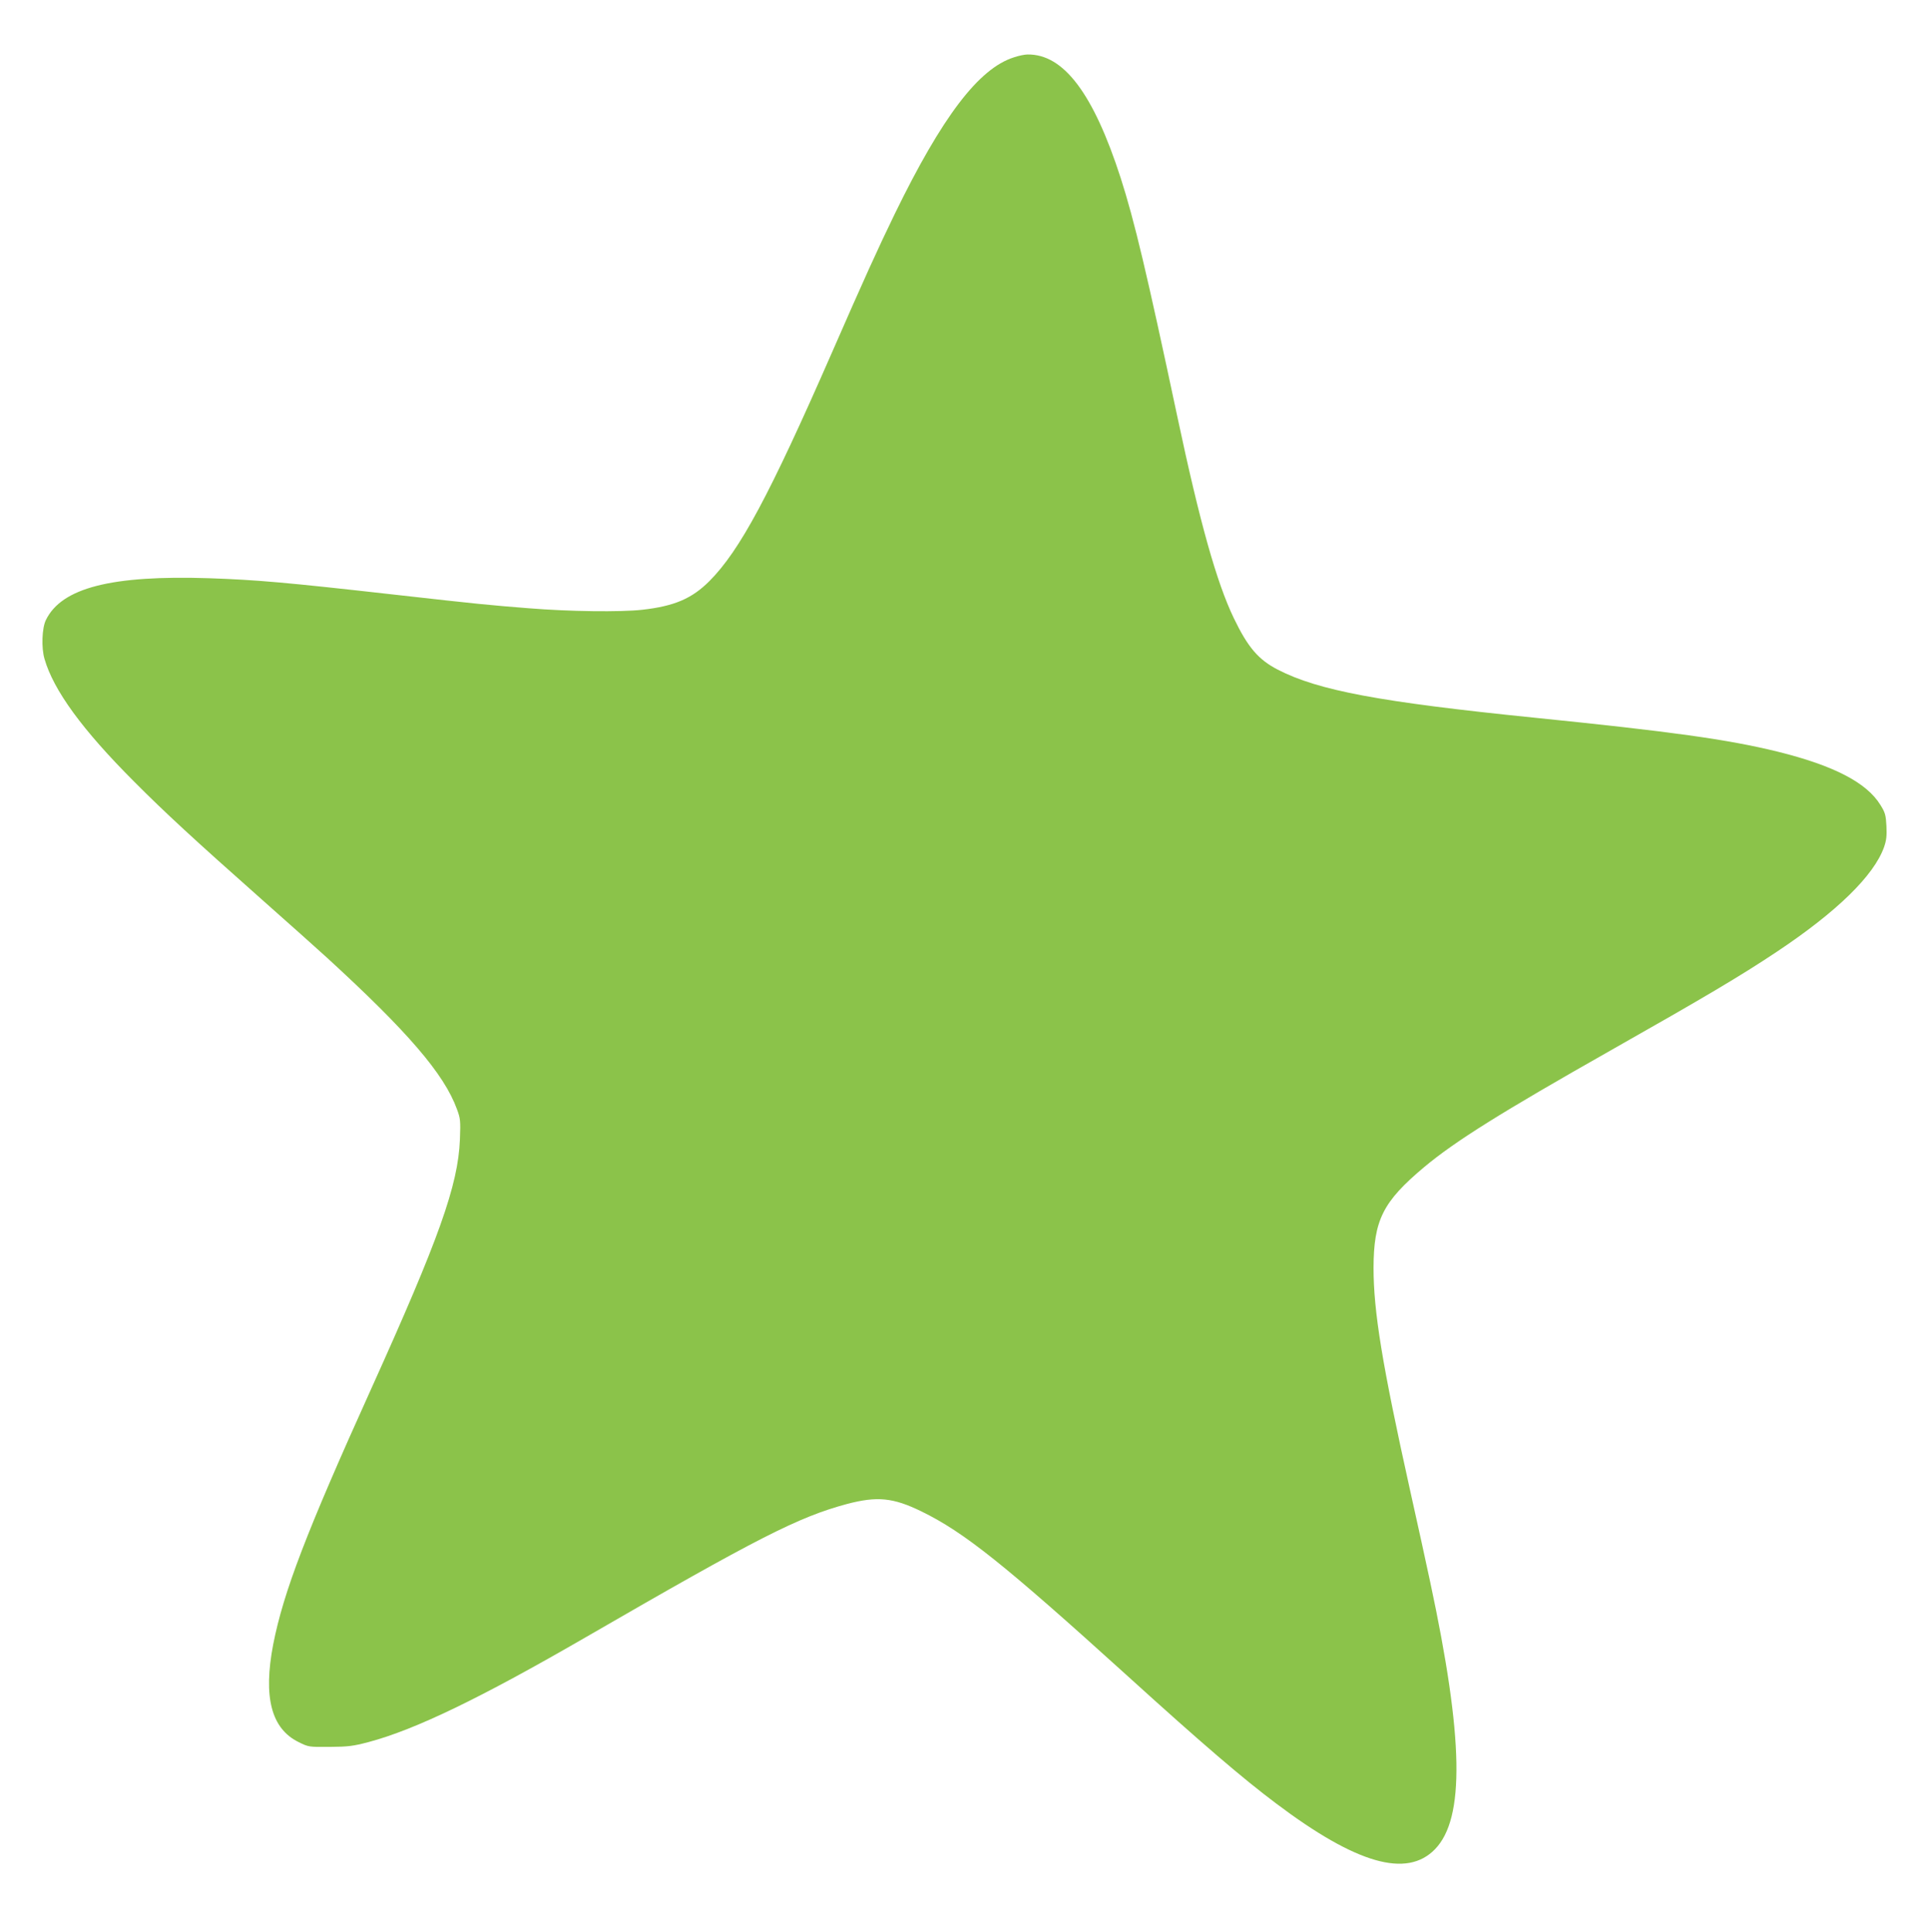 <?xml version="1.0" standalone="no"?>
<!DOCTYPE svg PUBLIC "-//W3C//DTD SVG 20010904//EN"
 "http://www.w3.org/TR/2001/REC-SVG-20010904/DTD/svg10.dtd">
<svg version="1.0" xmlns="http://www.w3.org/2000/svg"
 width="1278pt" height="1280pt" viewBox="0 0 1278 1280"
 preserveAspectRatio="xMidYMid meet">
<g transform="translate(0,1280) scale(0.1,-0.1)"
fill="#8bc34a" stroke="none">
<path d="M6717 12420 c-233 -74 -475 -393 -788 -1035 -115 -237 -204 -433
-419 -925 -412 -941 -608 -1307 -810 -1510 -116 -116 -232 -166 -445 -190
-144 -16 -481 -12 -752 10 -264 21 -329 27 -888 90 -727 82 -914 98 -1230 109
-645 21 -977 -63 -1081 -277 -26 -53 -31 -184 -9 -258 60 -208 251 -470 595
-814 202 -203 396 -382 845 -780 176 -156 370 -329 430 -384 536 -491 777
-771 862 -1004 23 -62 25 -76 20 -202 -12 -303 -138 -656 -587 -1650 -431
-953 -582 -1348 -650 -1695 -67 -349 -13 -558 168 -647 66 -33 68 -33 207 -32
123 1 154 5 257 32 311 83 743 292 1443 697 1136 657 1403 793 1725 880 201
53 307 43 495 -49 283 -138 548 -350 1365 -1090 496 -450 762 -678 986 -846
530 -399 864 -495 1051 -302 199 204 190 736 -32 1772 -24 113 -84 388 -134
611 -184 829 -241 1180 -241 1469 1 317 62 438 335 667 207 173 513 364 1235
773 625 354 860 493 1100 653 400 266 645 506 712 694 16 46 19 75 16 140 -4
73 -8 89 -40 140 -91 148 -309 261 -681 353 -330 81 -704 133 -1612 225 -1025
104 -1431 180 -1699 318 -130 67 -199 149 -292 342 -113 235 -225 632 -374
1335 -204 960 -284 1296 -375 1580 -181 561 -379 823 -618 819 -18 0 -58 -8
-90 -19z"/>
</g>
</svg>
